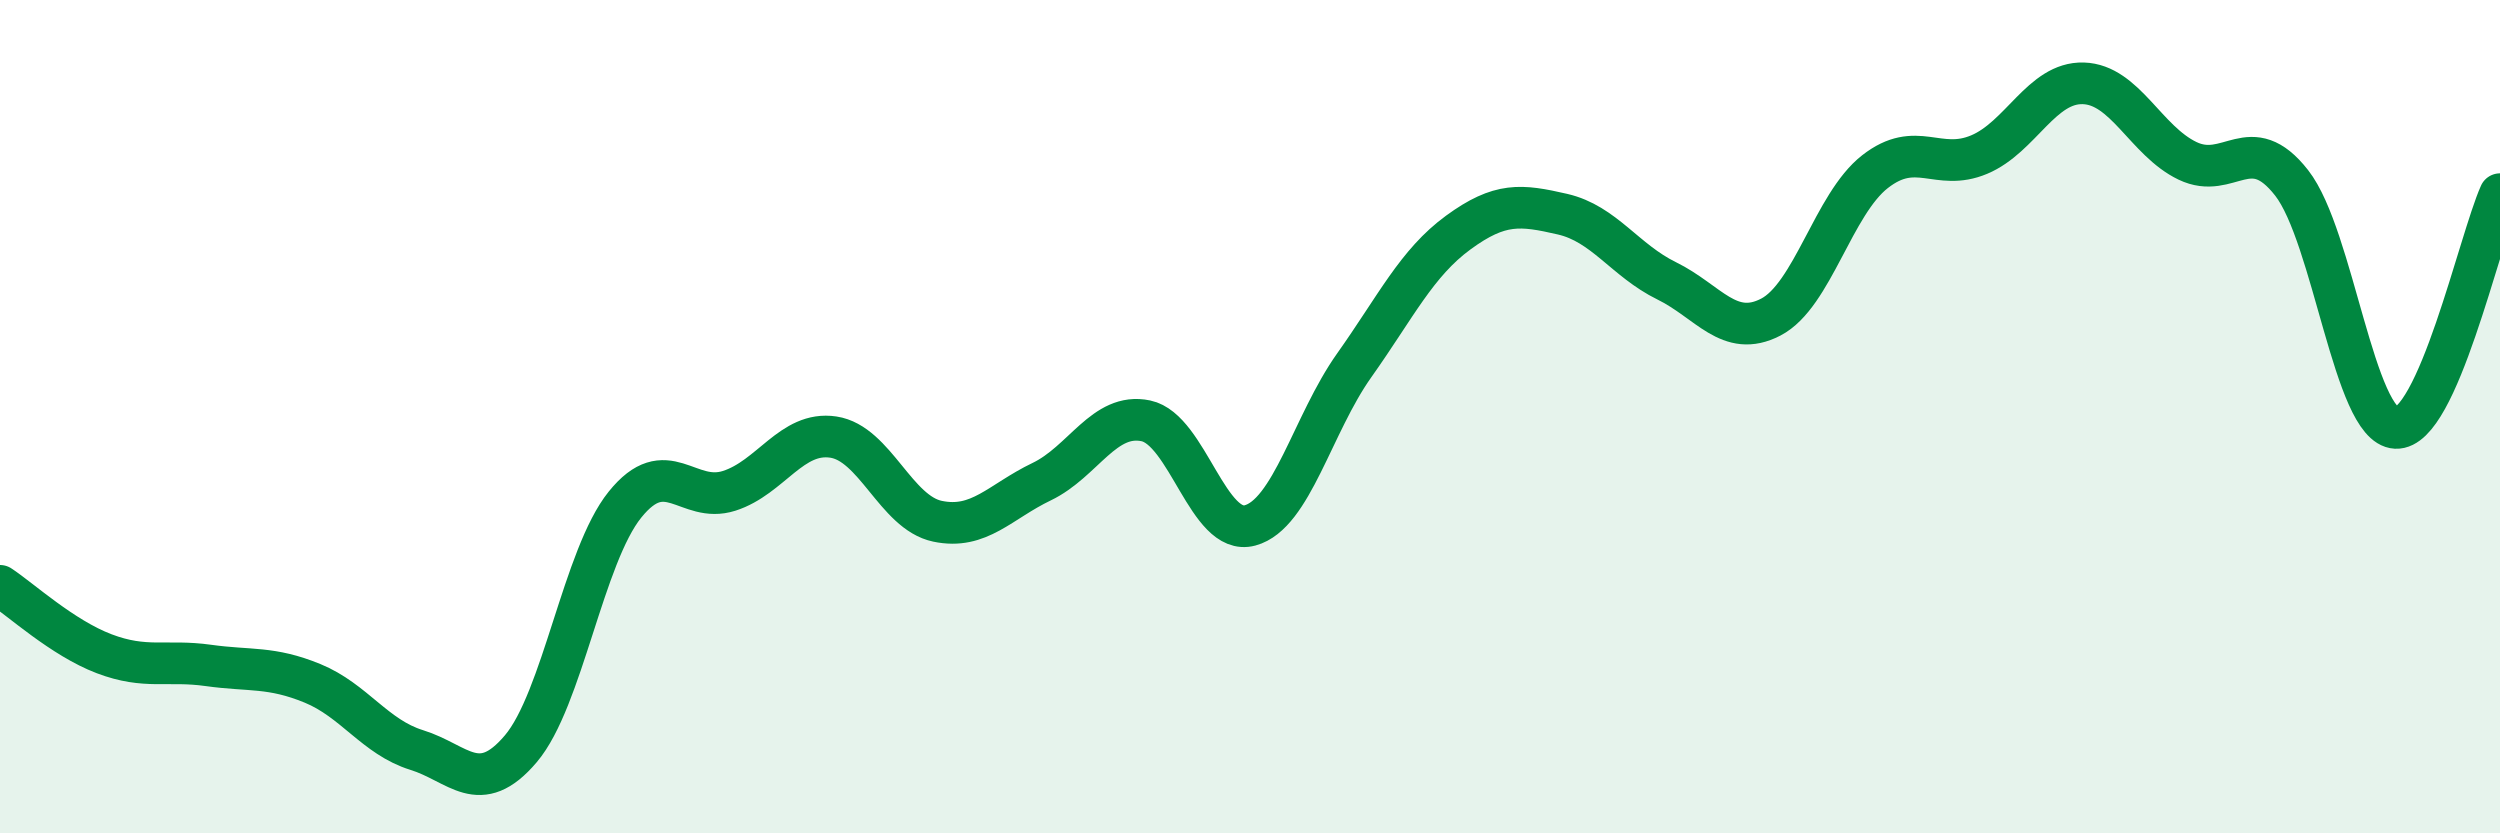 
    <svg width="60" height="20" viewBox="0 0 60 20" xmlns="http://www.w3.org/2000/svg">
      <path
        d="M 0,14.06 C 0.5,14.39 1.5,15.31 2.5,15.69 C 3.5,16.07 4,15.83 5,15.97 C 6,16.11 6.5,15.99 7.5,16.4 C 8.5,16.81 9,17.69 10,18 C 11,18.31 11.5,19.15 12.5,17.97 C 13.5,16.79 14,13.35 15,12.11 C 16,10.87 16.5,12.1 17.5,11.78 C 18.5,11.46 19,10.34 20,10.49 C 21,10.64 21.5,12.3 22.5,12.51 C 23.5,12.72 24,12.04 25,11.56 C 26,11.08 26.5,9.89 27.5,10.1 C 28.5,10.31 29,12.88 30,12.61 C 31,12.34 31.5,10.18 32.5,8.77 C 33.5,7.36 34,6.31 35,5.58 C 36,4.85 36.5,4.91 37.5,5.14 C 38.5,5.37 39,6.25 40,6.74 C 41,7.23 41.5,8.13 42.5,7.61 C 43.5,7.09 44,4.9 45,4.12 C 46,3.34 46.5,4.13 47.5,3.71 C 48.5,3.29 49,1.97 50,2 C 51,2.03 51.5,3.38 52.5,3.86 C 53.5,4.34 54,3.11 55,4.39 C 56,5.67 56.5,10.22 57.5,10.27 C 58.5,10.32 59.5,5.78 60,4.66L60 20L0 20Z"
        fill="#008740"
        opacity="0.1"
        stroke-linecap="round"
        stroke-linejoin="round"
      />
      <path
        d="M 0,14.06 C 0.5,14.39 1.5,15.31 2.5,15.69 C 3.5,16.07 4,15.83 5,15.97 C 6,16.11 6.5,15.99 7.5,16.4 C 8.5,16.81 9,17.69 10,18 C 11,18.31 11.5,19.15 12.5,17.97 C 13.5,16.79 14,13.35 15,12.11 C 16,10.87 16.5,12.1 17.5,11.78 C 18.5,11.46 19,10.34 20,10.49 C 21,10.64 21.5,12.3 22.5,12.51 C 23.5,12.72 24,12.04 25,11.56 C 26,11.08 26.5,9.89 27.5,10.1 C 28.5,10.31 29,12.88 30,12.61 C 31,12.34 31.5,10.18 32.5,8.77 C 33.5,7.36 34,6.31 35,5.58 C 36,4.85 36.5,4.91 37.5,5.14 C 38.5,5.37 39,6.25 40,6.74 C 41,7.23 41.5,8.13 42.5,7.61 C 43.5,7.09 44,4.9 45,4.12 C 46,3.34 46.5,4.13 47.5,3.71 C 48.5,3.29 49,1.97 50,2 C 51,2.03 51.5,3.38 52.5,3.86 C 53.5,4.34 54,3.11 55,4.39 C 56,5.67 56.5,10.22 57.5,10.27 C 58.5,10.32 59.5,5.78 60,4.66"
        stroke="#008740"
        stroke-width="1"
        fill="none"
        stroke-linecap="round"
        stroke-linejoin="round"
      />
    </svg>
  